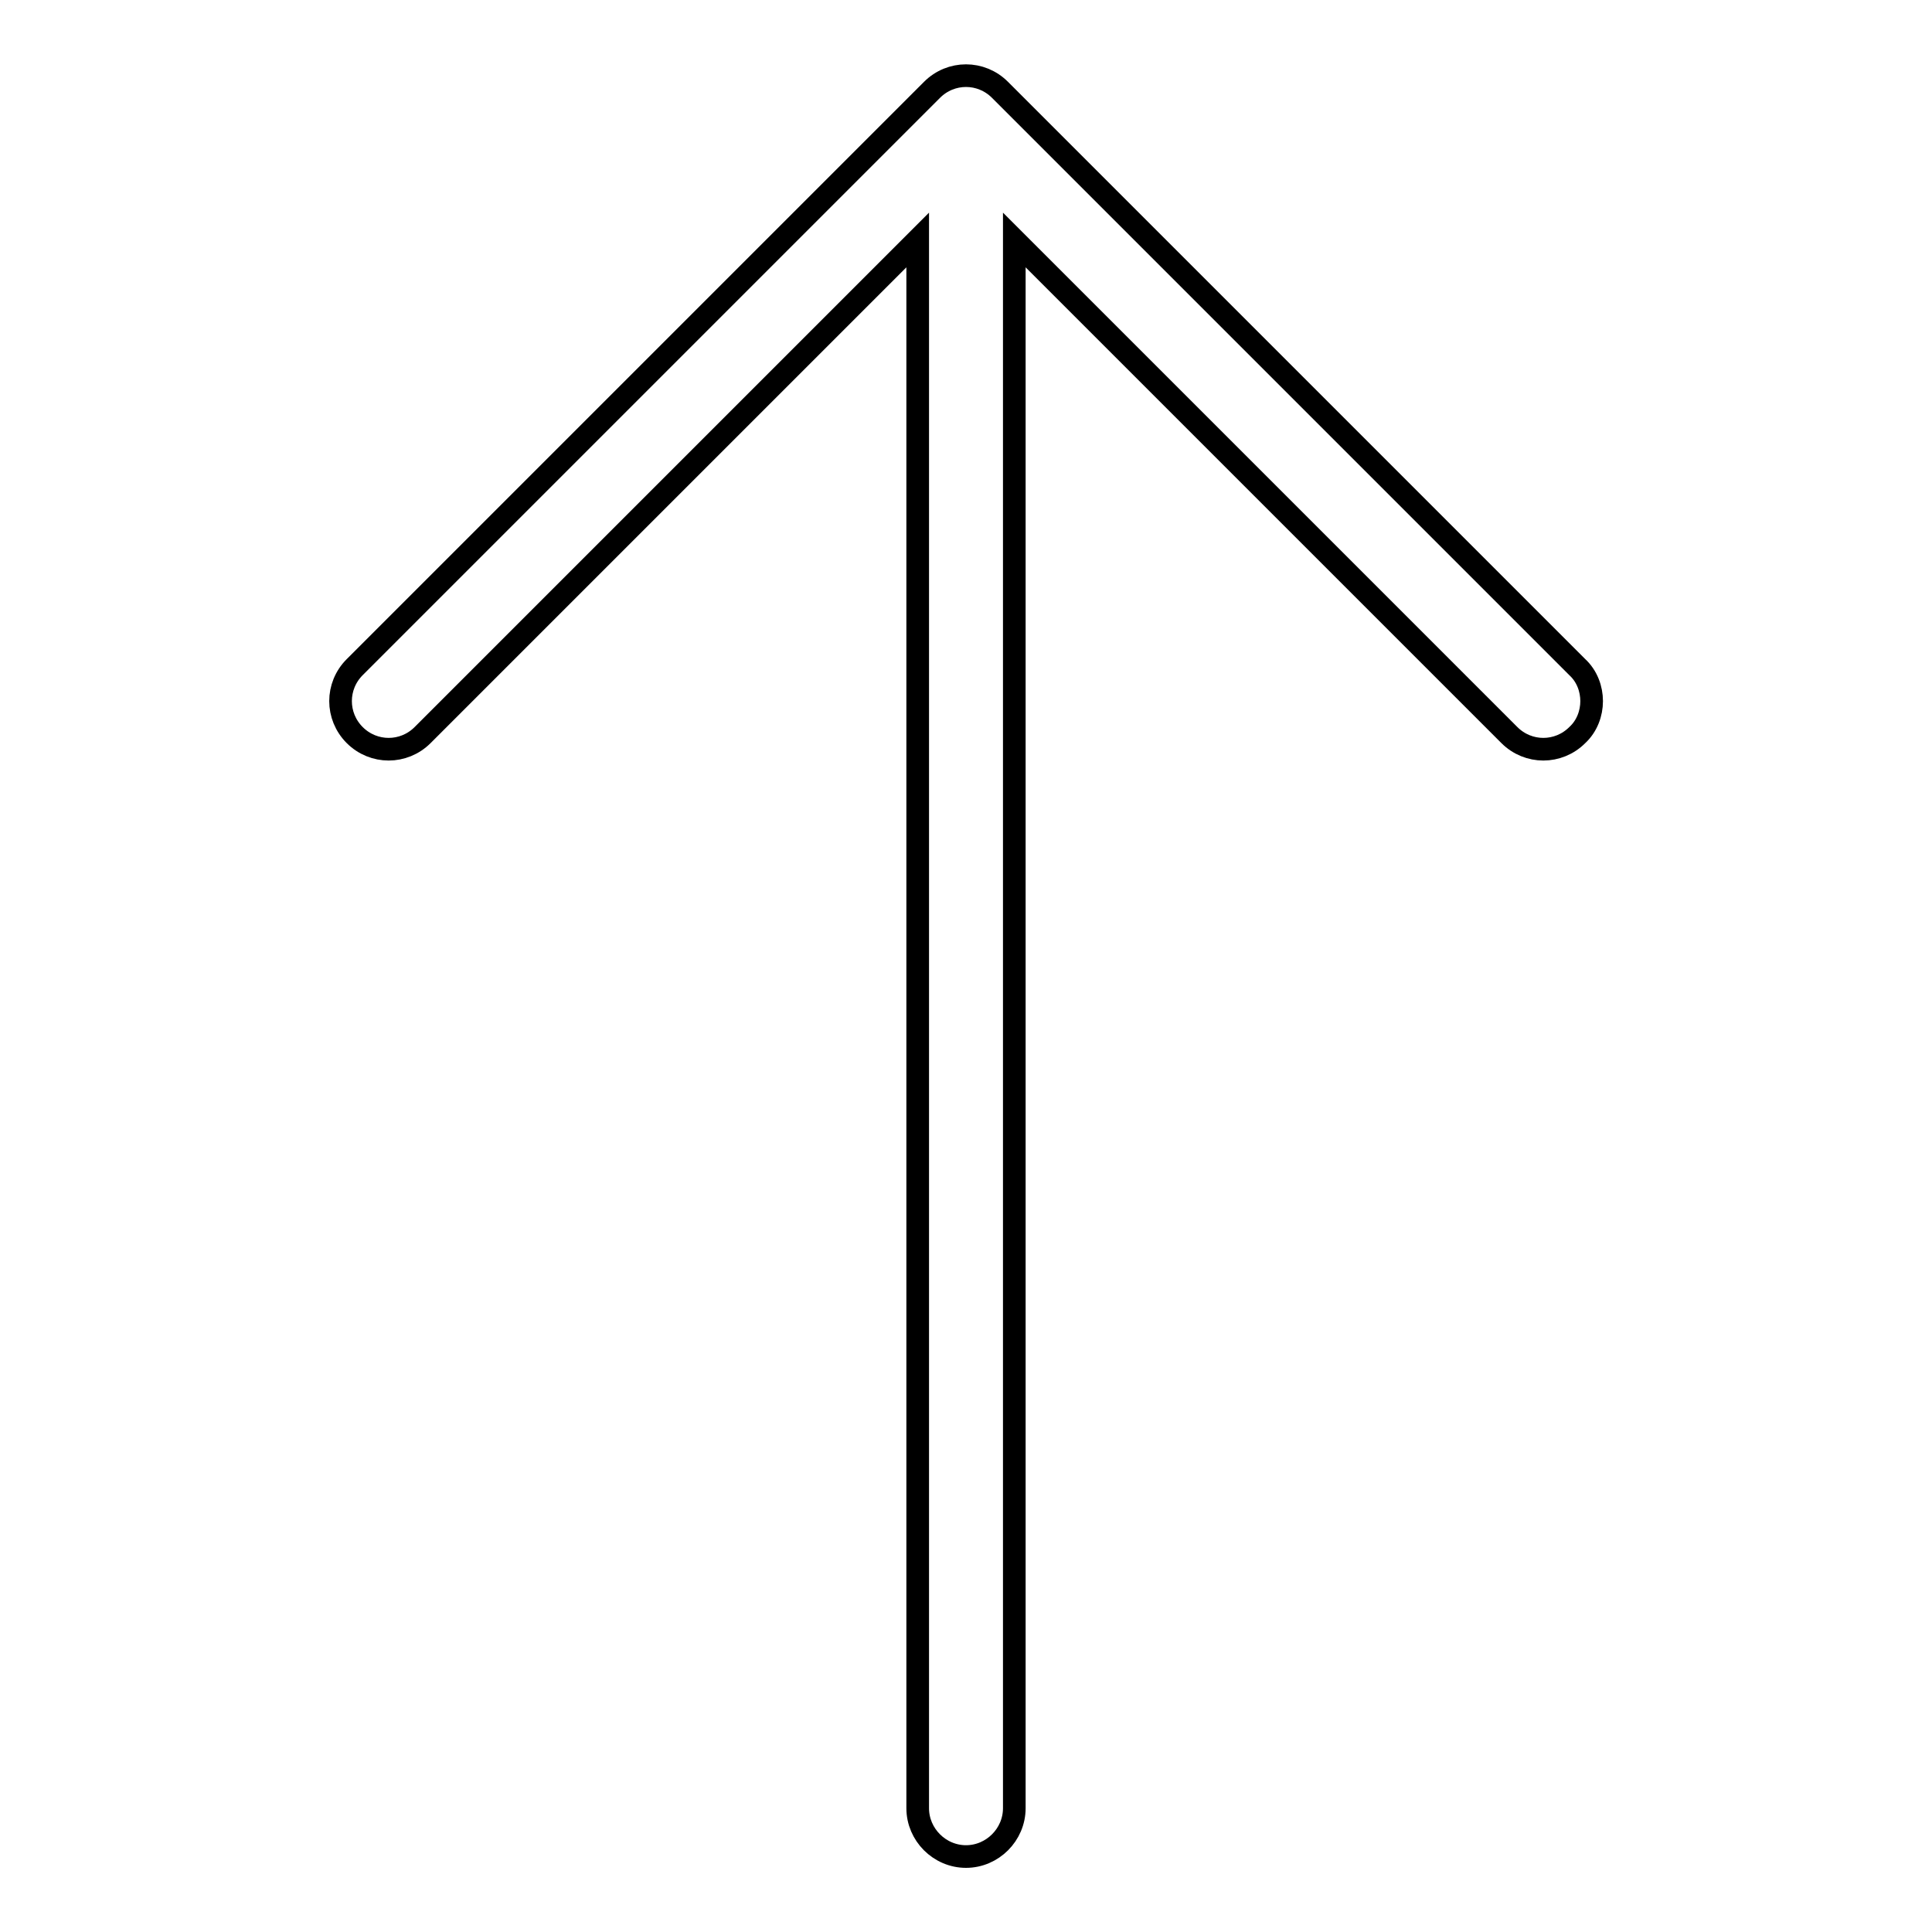 <?xml version="1.0" encoding="utf-8"?>
<!-- Svg Vector Icons : http://www.onlinewebfonts.com/icon -->
<!DOCTYPE svg PUBLIC "-//W3C//DTD SVG 1.1//EN" "http://www.w3.org/Graphics/SVG/1.1/DTD/svg11.dtd">
<svg version="1.1" xmlns="http://www.w3.org/2000/svg" xmlns:xlink="http://www.w3.org/1999/xlink" x="0px" y="0px" viewBox="0 0 256 256" enable-background="new 0 0 256 256" xml:space="preserve">
<g> <path stroke-width="3" fill-opacity="0" stroke="#000000"  d="M123.5,11.9L47,88.4c-2.5,2.5-2.5,6.5,0,9c2.5,2.5,6.5,2.5,9,0l65.6-65.6v207.8c0,3.5,2.9,6.4,6.4,6.4 c3.5,0,6.4-2.9,6.4-6.4V31.8L200,97.4c2.5,2.5,6.5,2.5,9,0c1.3-1.2,1.9-2.9,1.9-4.5c0-1.6-0.6-3.3-1.9-4.5l-76.5-76.5 C130,9.4,126,9.4,123.5,11.9L123.5,11.9z"/></g>
</svg>